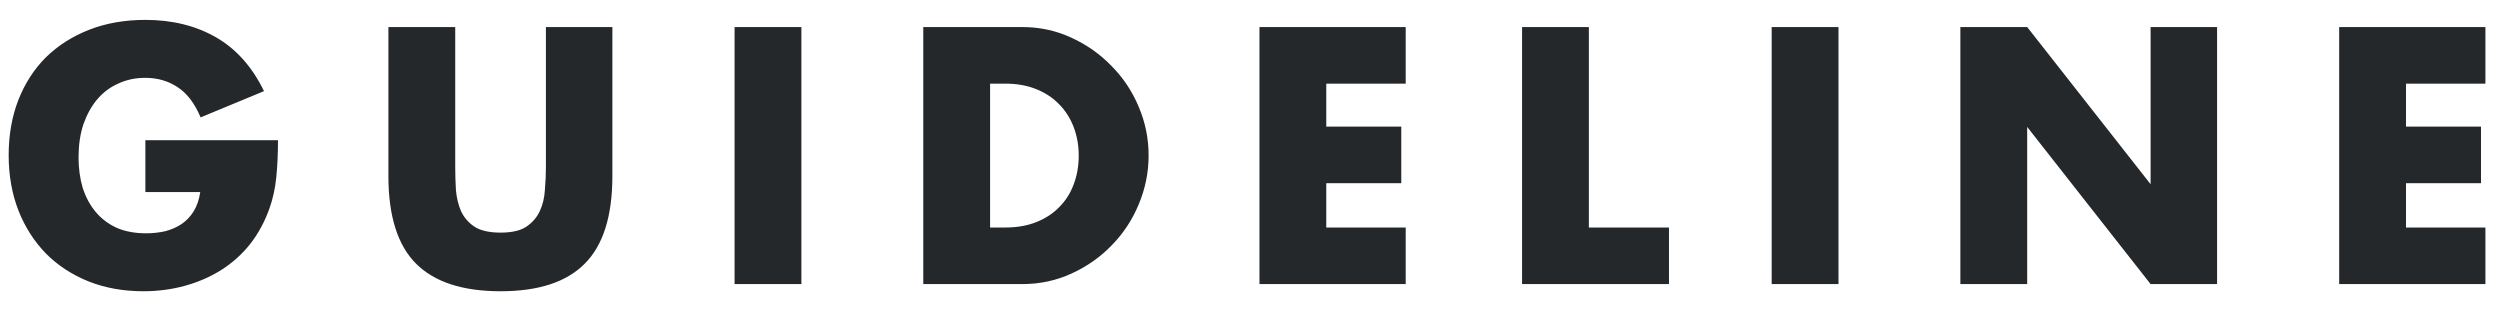 <svg width="88" height="11" viewBox="0 0 88 11" fill="none" xmlns="http://www.w3.org/2000/svg">
<path d="M5.117 4.936H9.785C9.785 5.416 9.765 5.852 9.725 6.244C9.685 6.636 9.605 7 9.485 7.336C9.317 7.808 9.089 8.228 8.801 8.596C8.513 8.956 8.173 9.26 7.781 9.508C7.397 9.748 6.973 9.932 6.509 10.06C6.045 10.188 5.557 10.252 5.045 10.252C4.341 10.252 3.697 10.136 3.113 9.904C2.537 9.672 2.041 9.348 1.625 8.932C1.209 8.508 0.885 8.004 0.653 7.42C0.421 6.828 0.305 6.176 0.305 5.464C0.305 4.76 0.417 4.116 0.641 3.532C0.873 2.94 1.197 2.436 1.613 2.02C2.037 1.604 2.545 1.28 3.137 1.048C3.729 0.816 4.389 0.7 5.117 0.7C6.061 0.7 6.889 0.904 7.601 1.312C8.313 1.72 8.877 2.352 9.293 3.208L7.061 4.132C6.853 3.636 6.581 3.28 6.245 3.064C5.917 2.848 5.541 2.74 5.117 2.74C4.765 2.74 4.445 2.808 4.157 2.944C3.869 3.072 3.621 3.26 3.413 3.508C3.213 3.748 3.053 4.04 2.933 4.384C2.821 4.728 2.765 5.112 2.765 5.536C2.765 5.92 2.813 6.276 2.909 6.604C3.013 6.932 3.165 7.216 3.365 7.456C3.565 7.696 3.813 7.884 4.109 8.02C4.405 8.148 4.749 8.212 5.141 8.212C5.373 8.212 5.597 8.188 5.813 8.14C6.029 8.084 6.221 8 6.389 7.888C6.565 7.768 6.709 7.616 6.821 7.432C6.933 7.248 7.009 7.024 7.049 6.76H5.117V4.936ZM16.024 0.952V5.872C16.024 6.136 16.032 6.408 16.048 6.688C16.072 6.96 16.132 7.208 16.228 7.432C16.332 7.656 16.492 7.84 16.708 7.984C16.924 8.12 17.228 8.188 17.62 8.188C18.012 8.188 18.312 8.12 18.52 7.984C18.736 7.84 18.896 7.656 19 7.432C19.104 7.208 19.164 6.96 19.18 6.688C19.204 6.408 19.216 6.136 19.216 5.872V0.952H21.556V6.196C21.556 7.604 21.232 8.632 20.584 9.28C19.944 9.928 18.956 10.252 17.62 10.252C16.284 10.252 15.292 9.928 14.644 9.28C13.996 8.632 13.672 7.604 13.672 6.196V0.952H16.024ZM28.209 0.952V10H25.857V0.952H28.209ZM34.851 8.008H35.391C35.799 8.008 36.163 7.944 36.483 7.816C36.803 7.688 37.071 7.512 37.287 7.288C37.511 7.064 37.679 6.8 37.791 6.496C37.911 6.184 37.971 5.844 37.971 5.476C37.971 5.116 37.911 4.78 37.791 4.468C37.671 4.156 37.499 3.888 37.275 3.664C37.059 3.44 36.791 3.264 36.471 3.136C36.151 3.008 35.791 2.944 35.391 2.944H34.851V8.008ZM32.499 0.952H35.979C36.595 0.952 37.171 1.076 37.707 1.324C38.251 1.572 38.723 1.904 39.123 2.32C39.531 2.728 39.851 3.208 40.083 3.76C40.315 4.304 40.431 4.876 40.431 5.476C40.431 6.068 40.315 6.64 40.083 7.192C39.859 7.736 39.543 8.216 39.135 8.632C38.735 9.048 38.263 9.38 37.719 9.628C37.183 9.876 36.603 10 35.979 10H32.499V0.952ZM49.481 2.944H46.685V4.456H49.325V6.448H46.685V8.008H49.481V10H44.333V0.952H49.481V2.944ZM55.928 0.952V8.008H58.748V10H53.577V0.952H55.928ZM64.715 0.952V10H62.363V0.952H64.715ZM69.005 10V0.952H71.357L75.701 6.484V0.952H78.041V10H75.701L71.357 4.468V10H69.005ZM87.487 2.944H84.691V4.456H87.331V6.448H84.691V8.008H87.487V10H82.339V0.952H87.487V2.944Z" fill="#25282B"/>
</svg>
